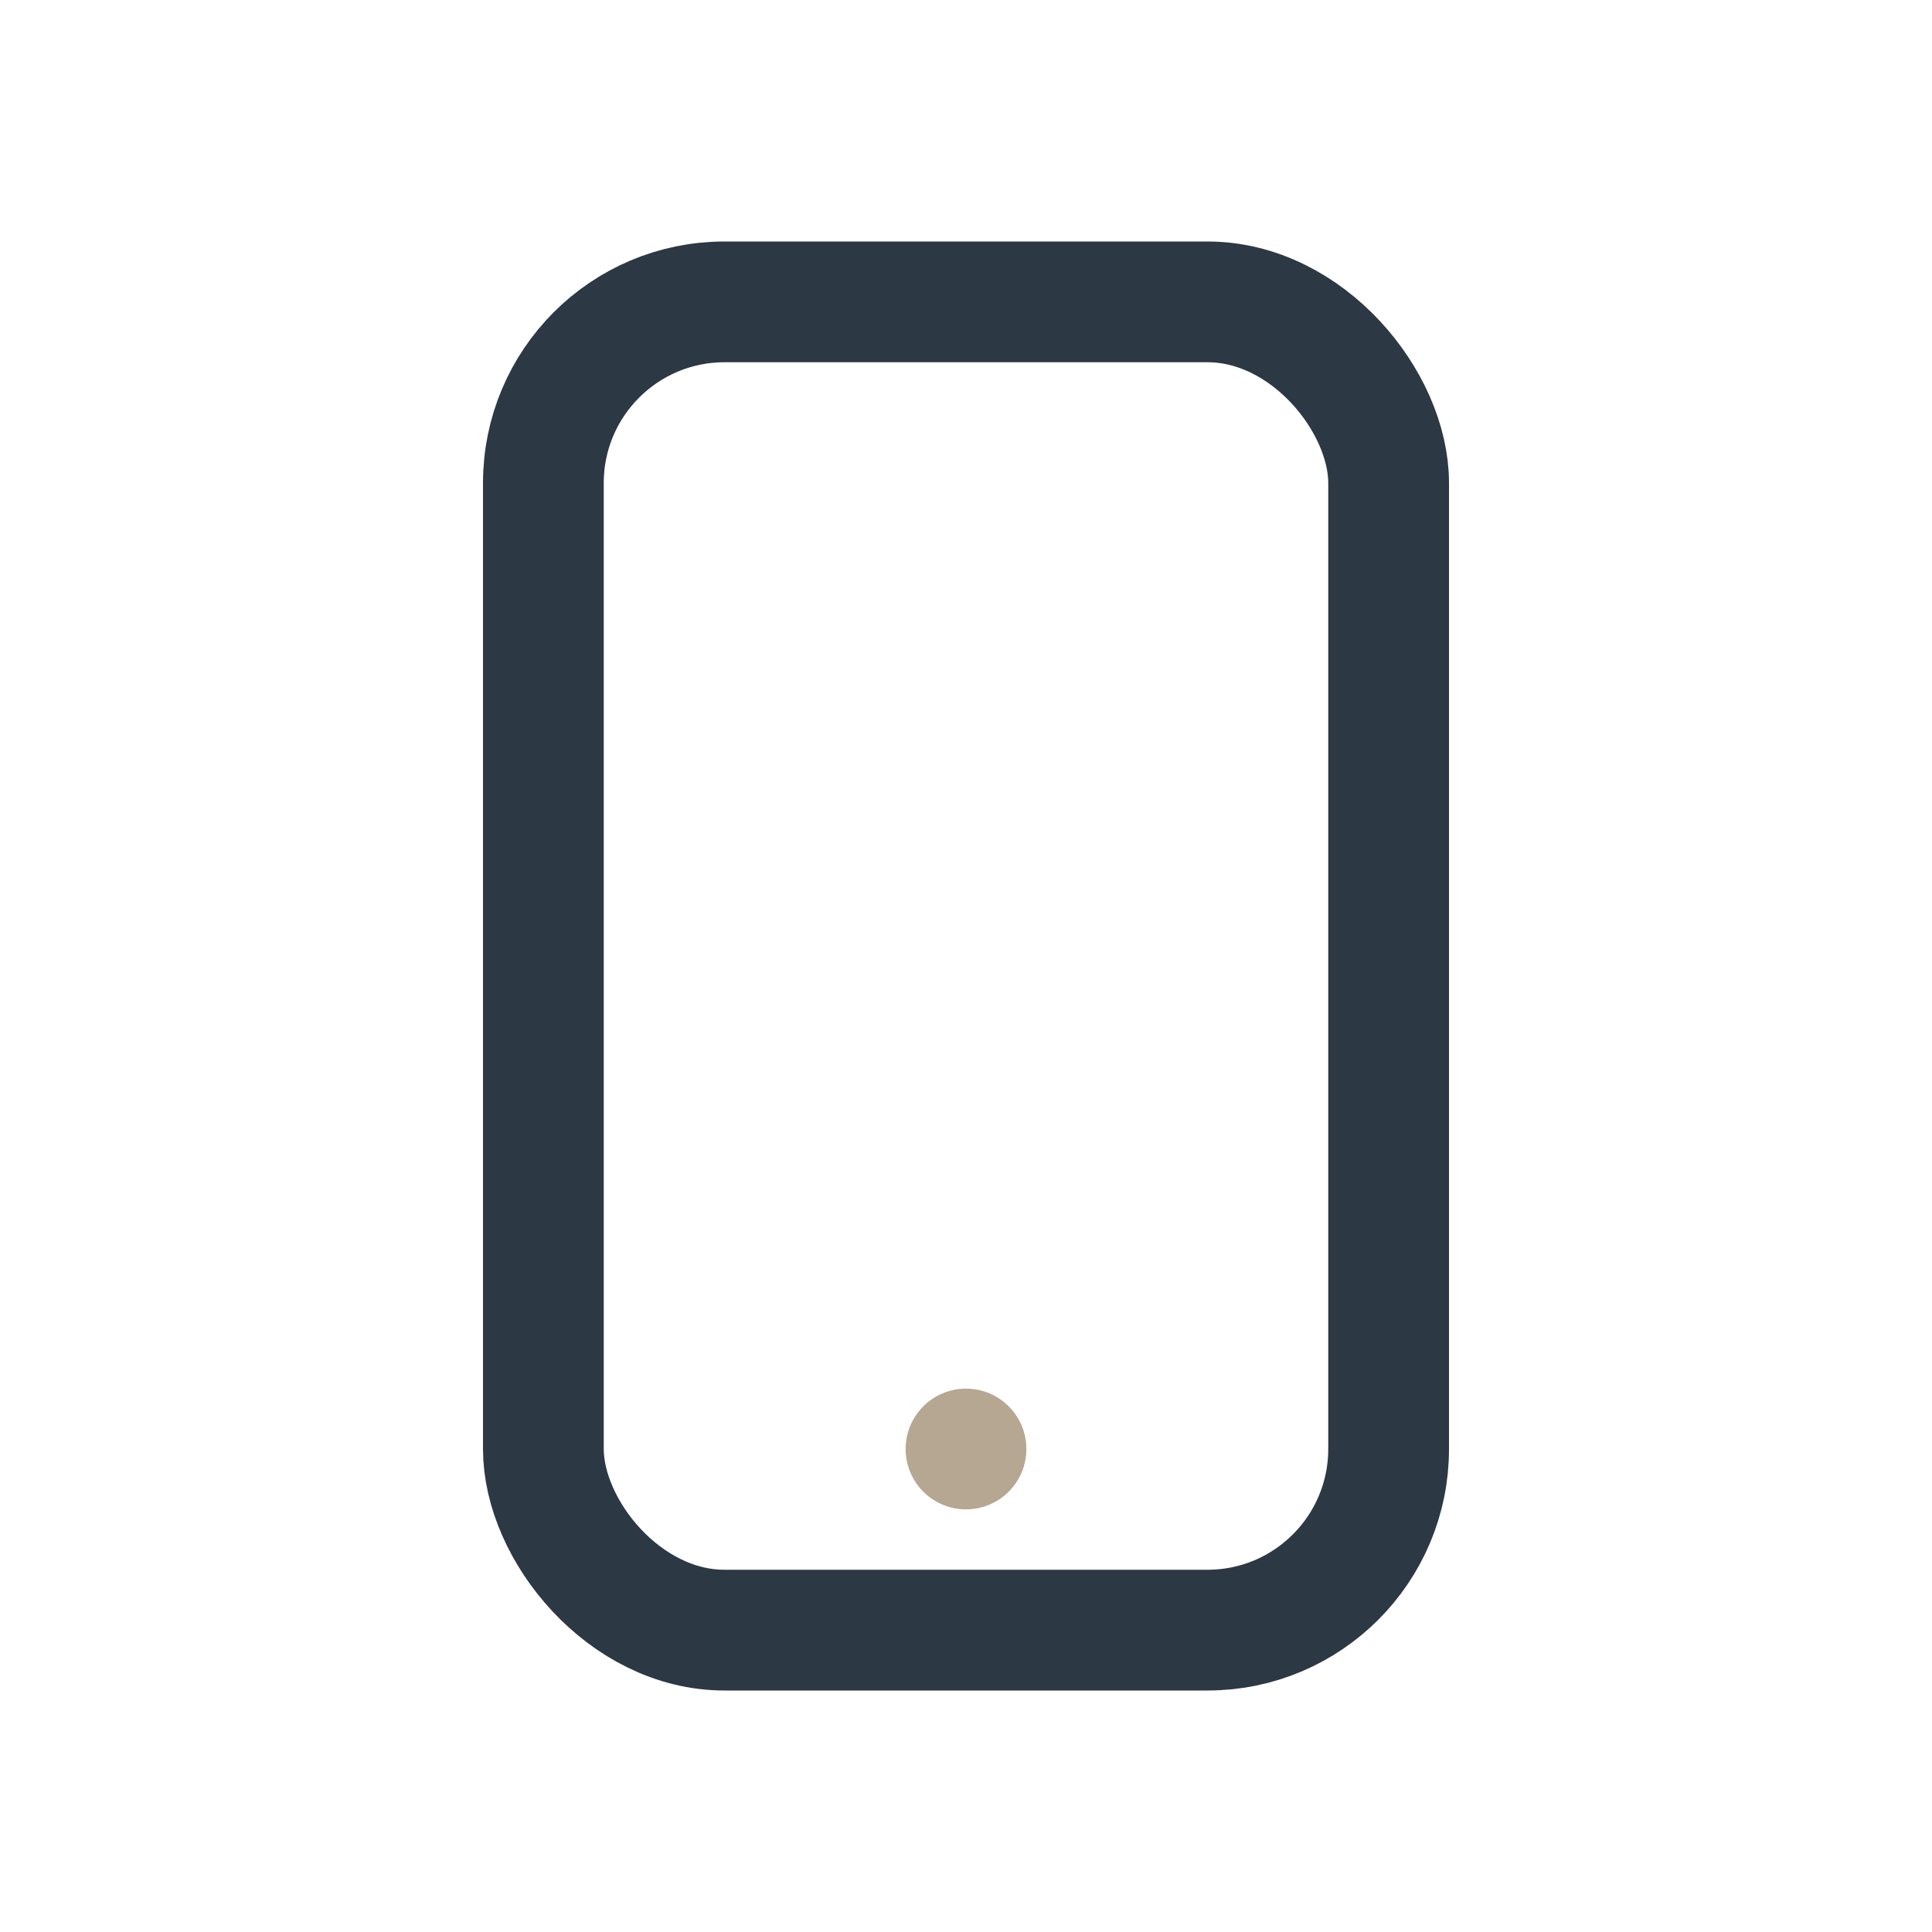<?xml version="1.0" encoding="UTF-8"?>
<svg xmlns="http://www.w3.org/2000/svg" width="32" height="32" viewBox="0 0 32 32"><rect x="9" y="5" width="14" height="22" rx="3" fill="none" stroke="#2C3843" stroke-width="2"/><circle cx="16" cy="24" r="1" fill="#B6A793"/></svg>